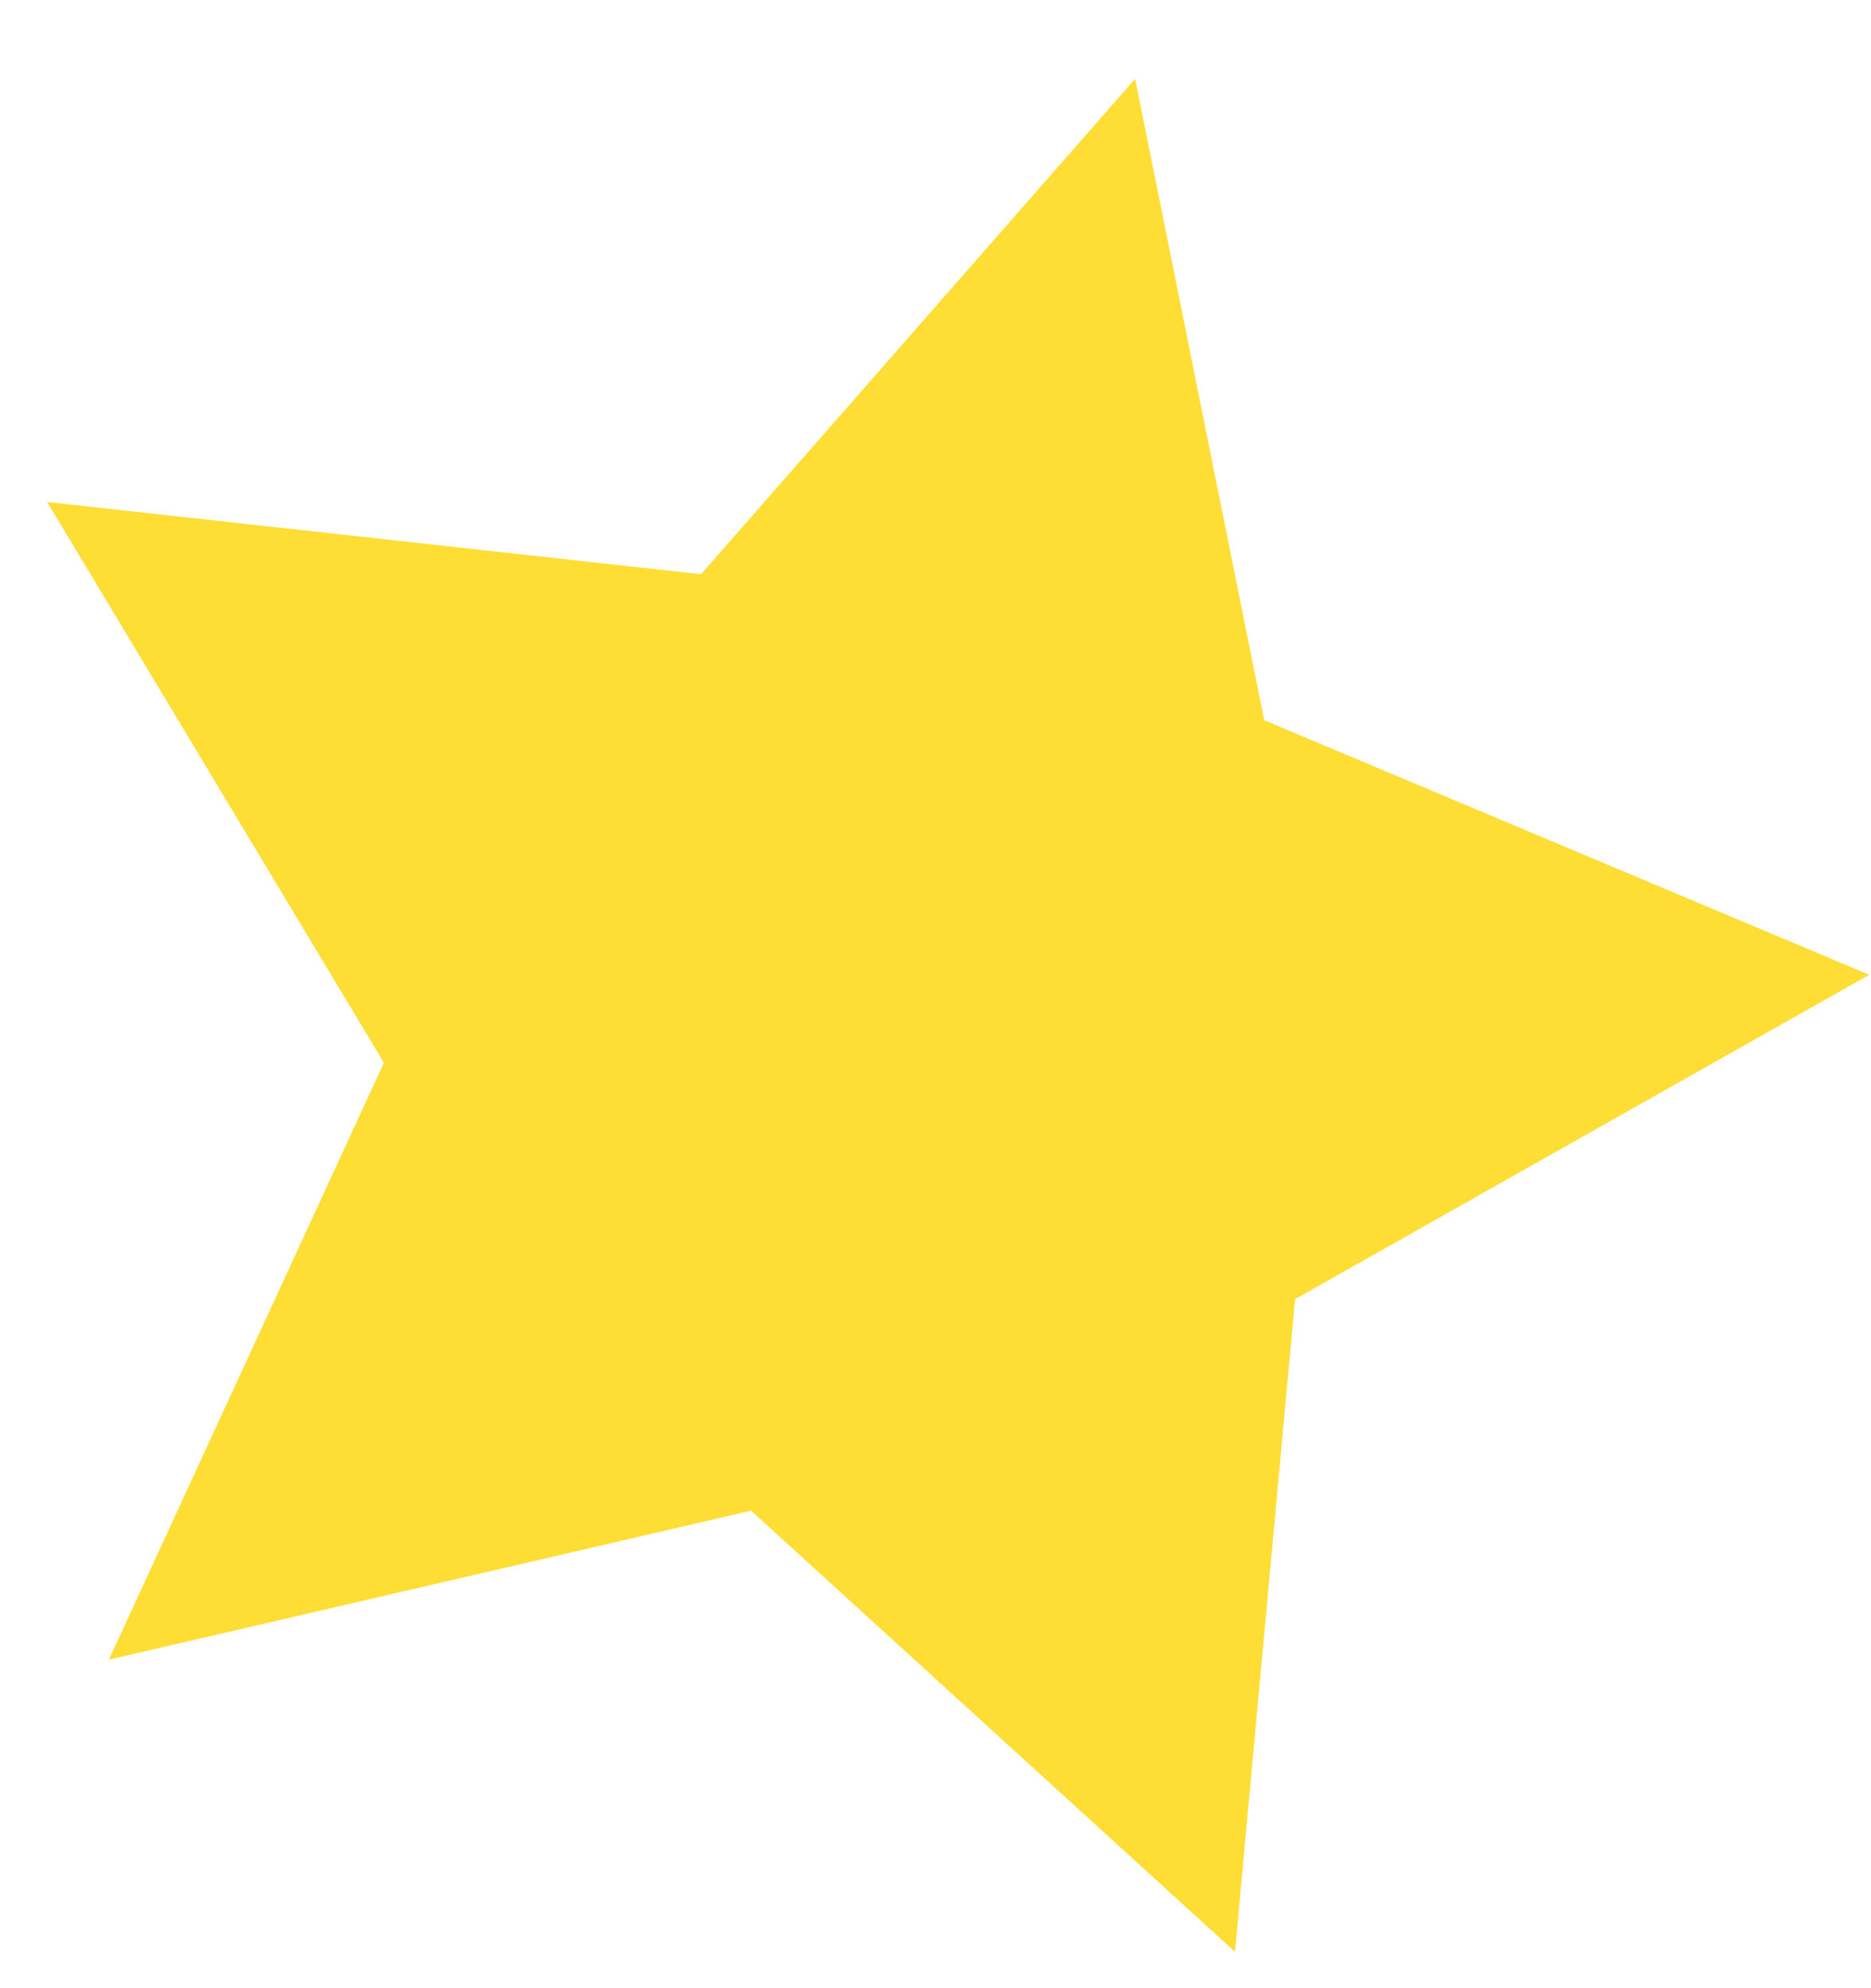 <?xml version="1.0" encoding="UTF-8"?> <svg xmlns="http://www.w3.org/2000/svg" width="16" height="17" viewBox="0 0 16 17" fill="none"> <path d="M15.985 8.335L11.075 11.108L10.561 16.689L6.423 12.917L0.931 14.191L3.283 9.087L0.403 4.292L5.995 4.91L9.707 0.674L10.811 6.158L15.985 8.335Z" fill="#FEDE34"></path> </svg> 
